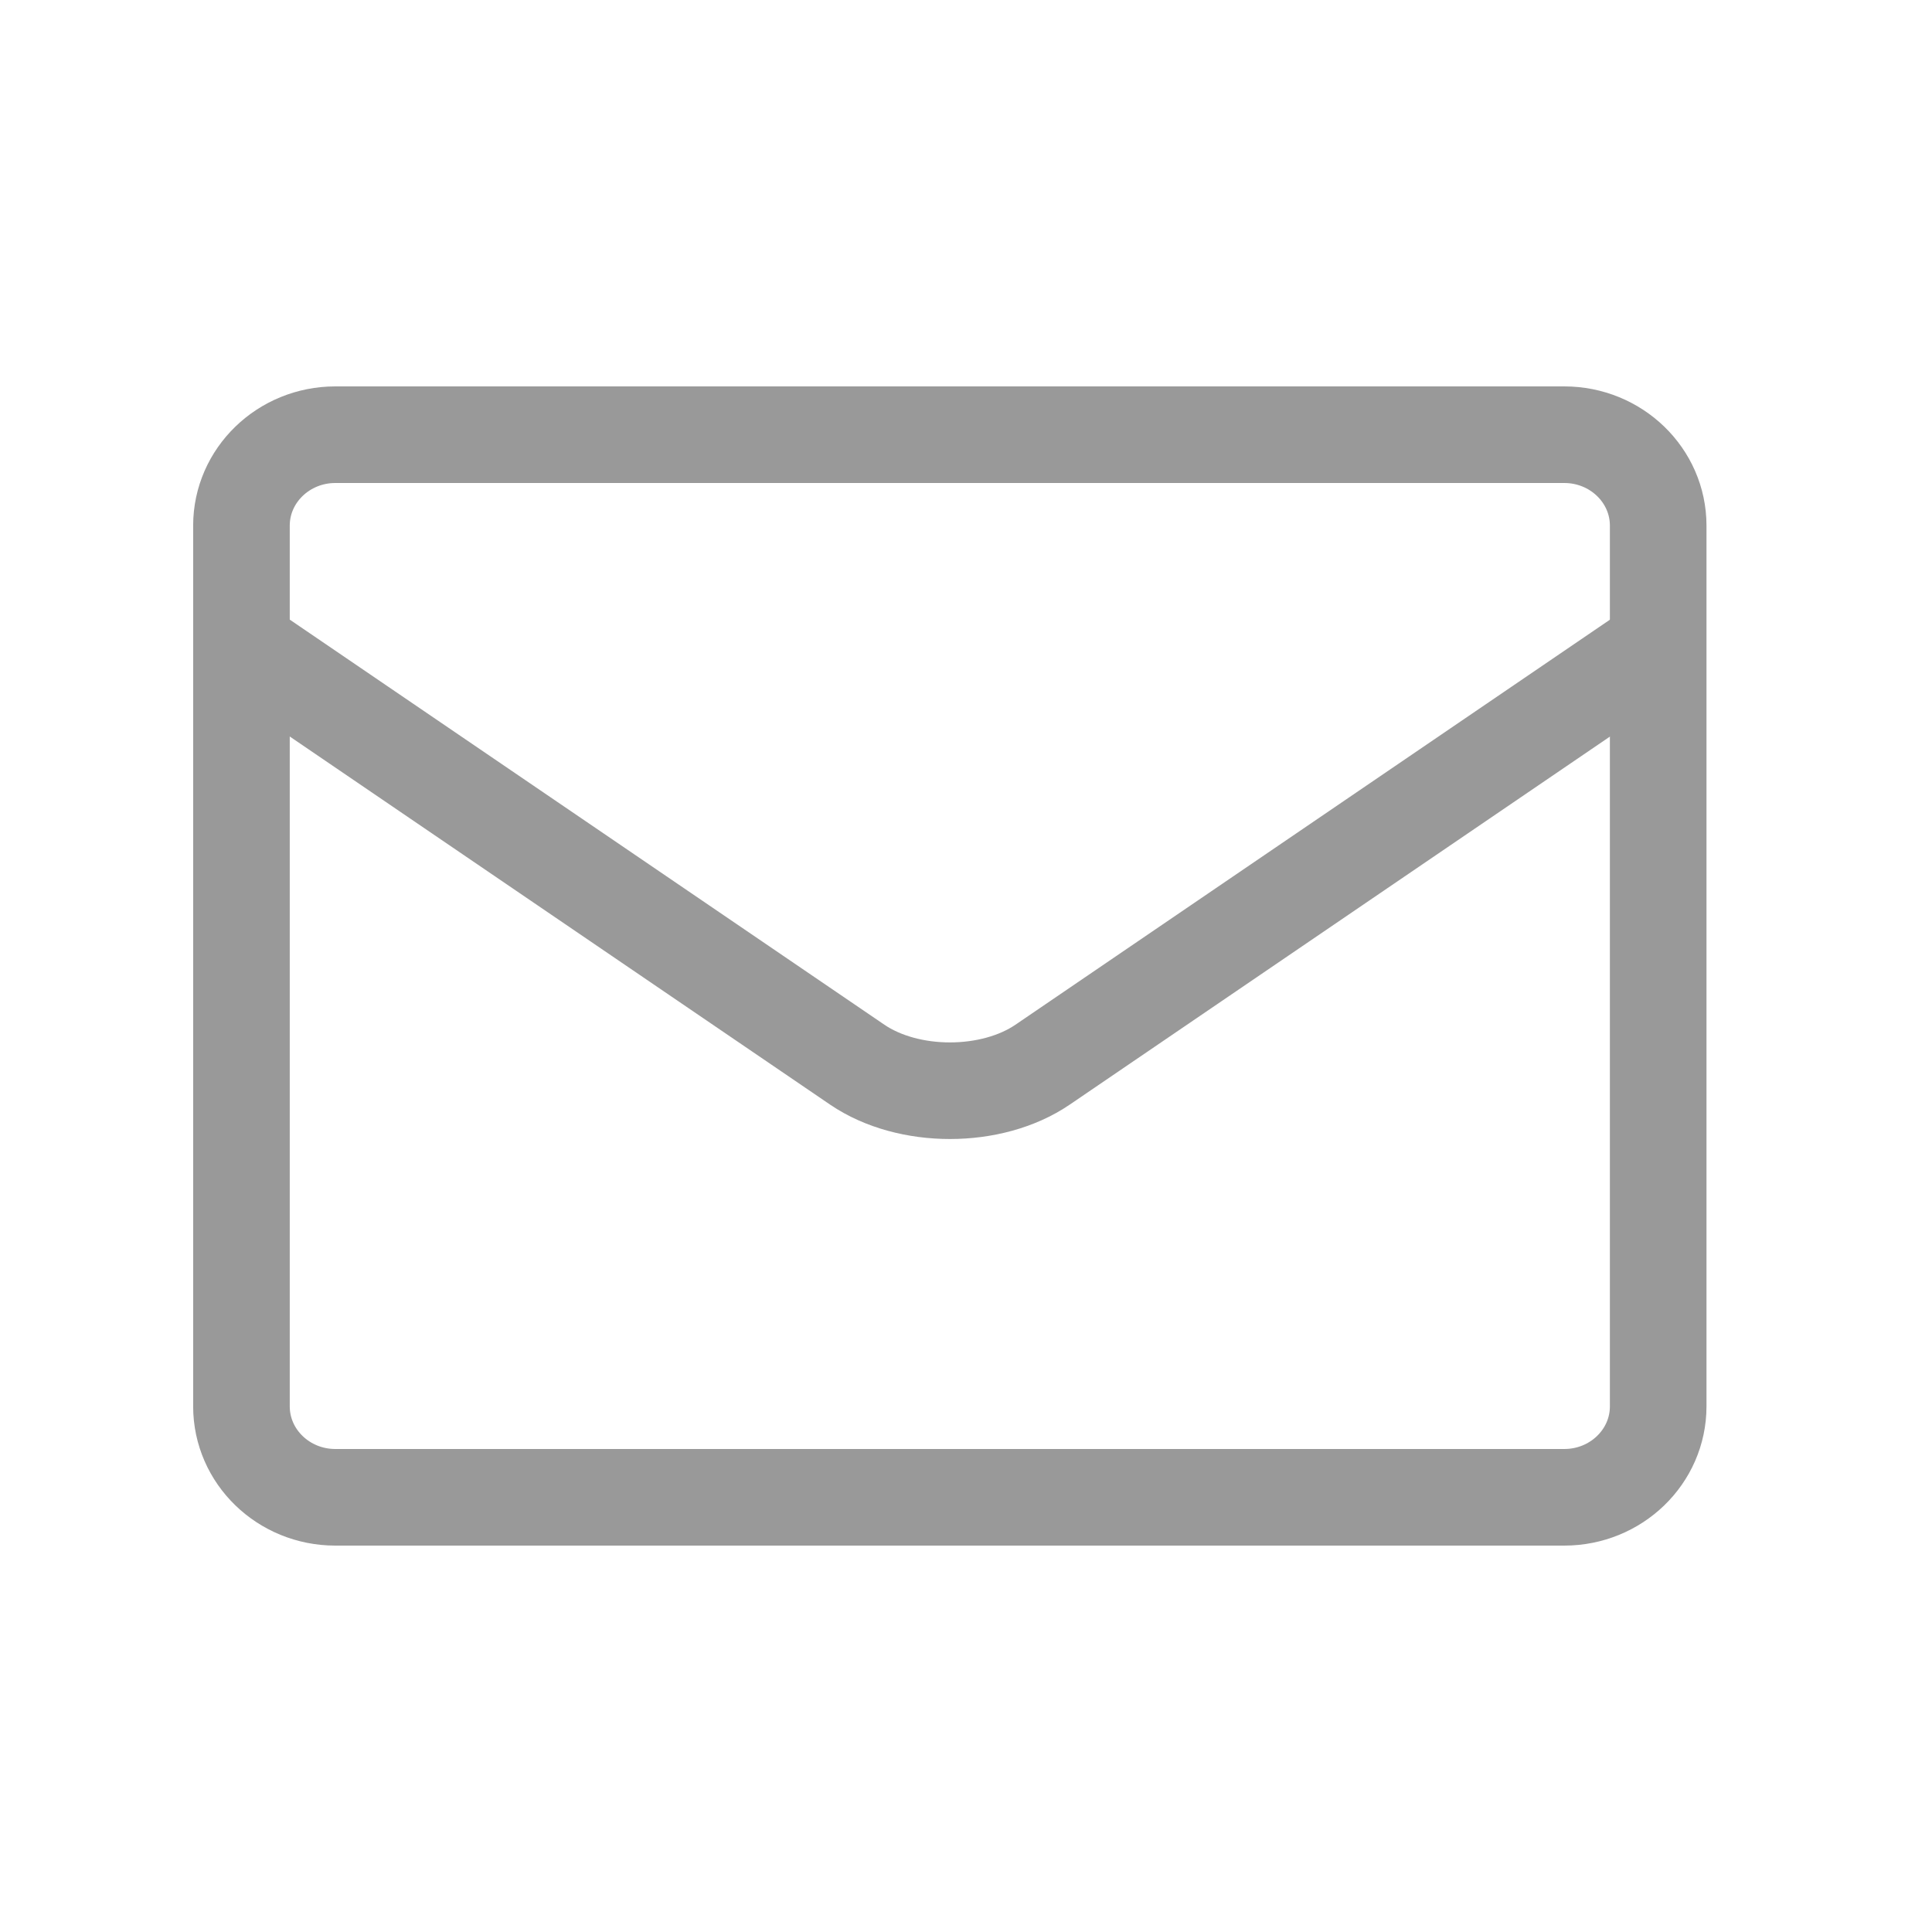 <svg width="40" height="40" viewBox="0 0 40 40" fill="none" xmlns="http://www.w3.org/2000/svg">
<path d="M34.331 29.117V10.883C34.331 9.843 33.46 9 32.386 9L6.943 9C5.87 9 4.999 9.843 4.999 10.883V29.117C4.999 30.157 5.87 31 6.943 31H32.386C33.46 31 34.331 30.157 34.331 29.117Z" stroke="#999999" stroke-width="2" stroke-miterlimit="10"/>
<path d="M34.333 13.358L21.587 22.042C20.531 22.762 18.804 22.762 17.747 22.042L5 13.358" stroke="#999999" stroke-width="2" stroke-miterlimit="10"/>
</svg>
